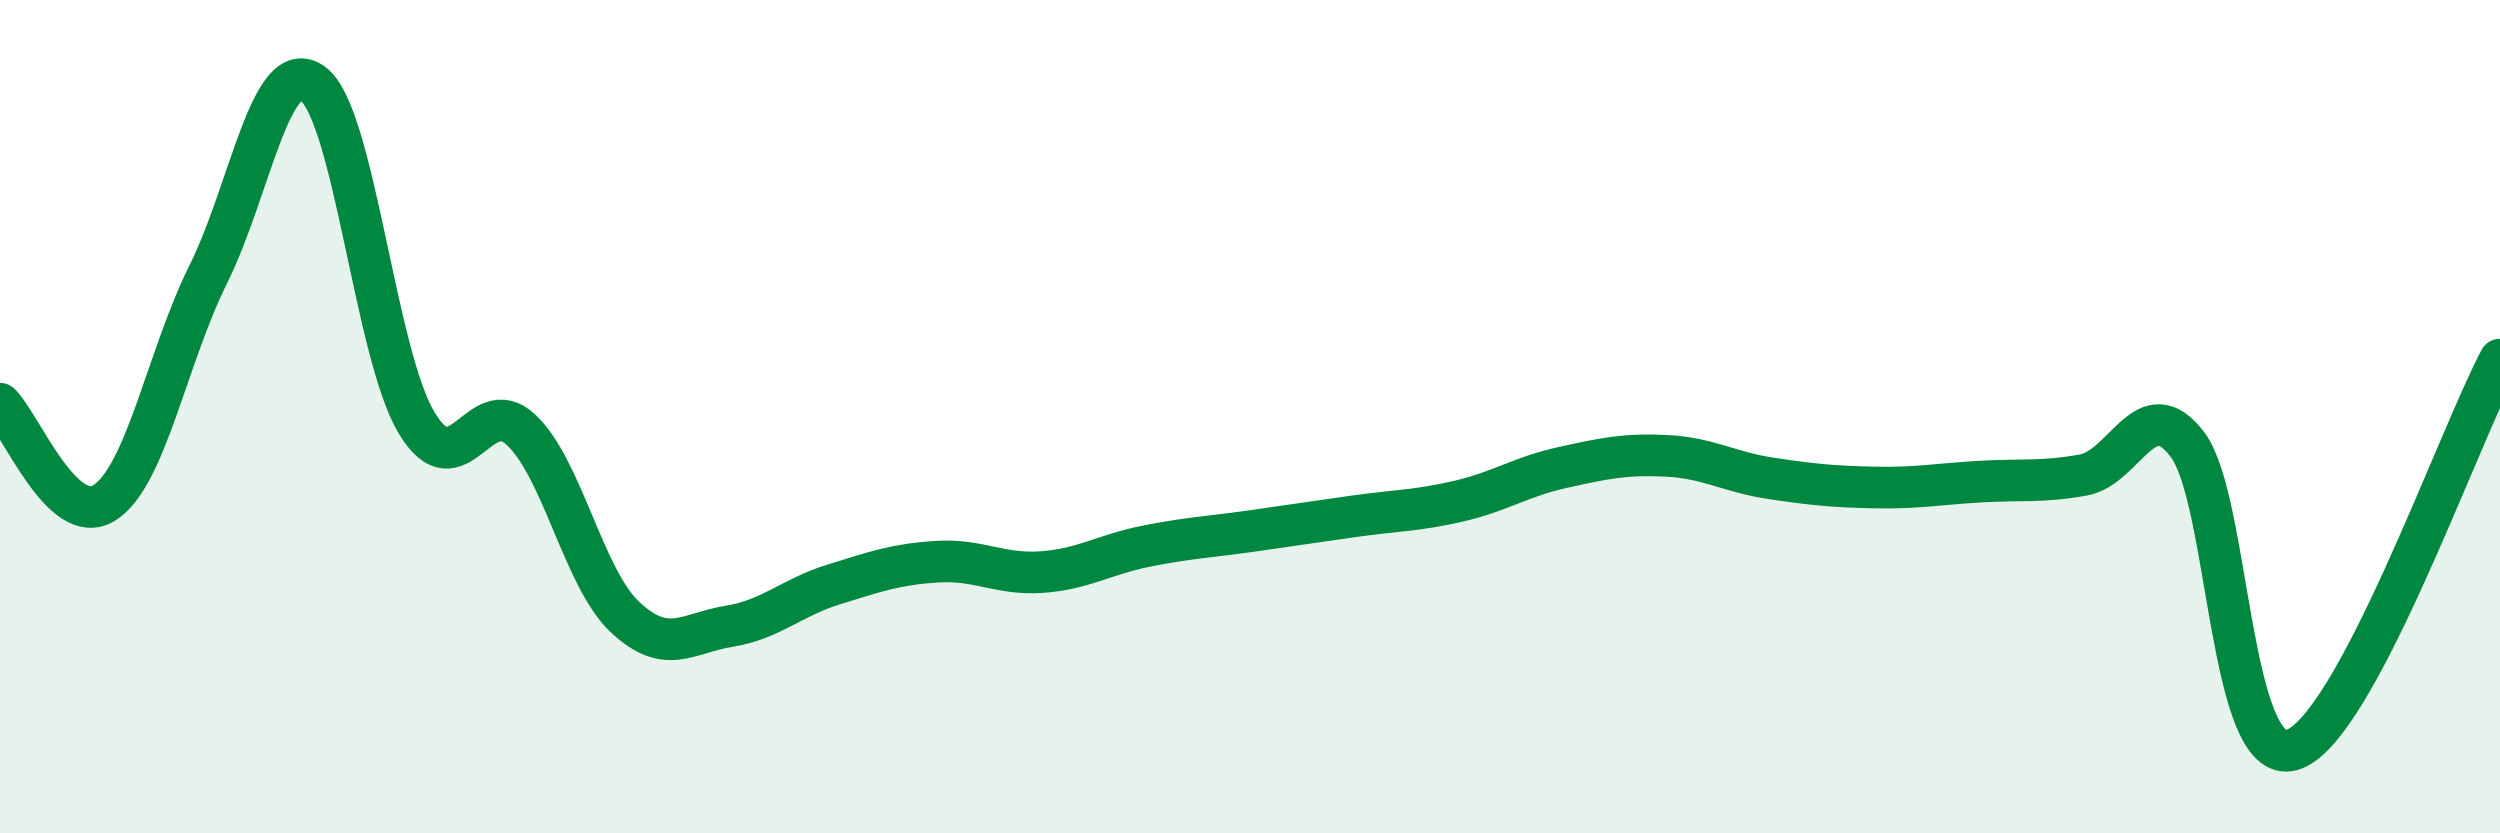 
    <svg width="60" height="20" viewBox="0 0 60 20" xmlns="http://www.w3.org/2000/svg">
      <path
        d="M 0,9.69 C 0.5,10.17 1.5,12.69 2.5,12.07 C 3.5,11.45 4,8.59 5,6.58 C 6,4.57 6.5,1.29 7.5,2 C 8.5,2.71 9,8.49 10,10.15 C 11,11.81 11.5,9.38 12.5,10.31 C 13.5,11.24 14,13.87 15,14.81 C 16,15.75 16.5,15.19 17.5,15.03 C 18.5,14.87 19,14.34 20,14.03 C 21,13.72 21.5,13.54 22.5,13.48 C 23.5,13.42 24,13.8 25,13.73 C 26,13.66 26.5,13.31 27.5,13.11 C 28.5,12.91 29,12.89 30,12.75 C 31,12.61 31.5,12.53 32.5,12.39 C 33.5,12.25 34,12.26 35,12.03 C 36,11.8 36.5,11.44 37.5,11.22 C 38.5,11 39,10.89 40,10.94 C 41,10.99 41.5,11.33 42.5,11.48 C 43.5,11.63 44,11.68 45,11.7 C 46,11.72 46.5,11.62 47.5,11.56 C 48.5,11.5 49,11.58 50,11.4 C 51,11.22 51.5,9.35 52.5,10.67 C 53.5,11.99 53.5,18.41 55,18 C 56.5,17.59 59,10.5 60,8.63L60 20L0 20Z"
        fill="#008740"
        opacity="0.1"
        stroke-linecap="round"
        stroke-linejoin="round"
      />
      <path
        d="M 0,9.69 C 0.5,10.17 1.5,12.69 2.5,12.07 C 3.5,11.45 4,8.59 5,6.58 C 6,4.57 6.5,1.29 7.5,2 C 8.5,2.71 9,8.49 10,10.15 C 11,11.81 11.5,9.38 12.5,10.31 C 13.5,11.24 14,13.87 15,14.81 C 16,15.75 16.5,15.19 17.5,15.03 C 18.5,14.87 19,14.34 20,14.03 C 21,13.72 21.5,13.54 22.5,13.48 C 23.5,13.42 24,13.8 25,13.73 C 26,13.66 26.5,13.31 27.5,13.11 C 28.5,12.91 29,12.89 30,12.75 C 31,12.61 31.5,12.53 32.5,12.39 C 33.5,12.25 34,12.26 35,12.03 C 36,11.8 36.5,11.44 37.5,11.22 C 38.5,11 39,10.89 40,10.94 C 41,10.99 41.5,11.33 42.5,11.48 C 43.5,11.63 44,11.68 45,11.7 C 46,11.72 46.5,11.62 47.5,11.56 C 48.5,11.5 49,11.58 50,11.4 C 51,11.22 51.5,9.35 52.5,10.67 C 53.5,11.99 53.5,18.41 55,18 C 56.5,17.59 59,10.5 60,8.63"
        stroke="#008740"
        stroke-width="1"
        fill="none"
        stroke-linecap="round"
        stroke-linejoin="round"
      />
    </svg>
  